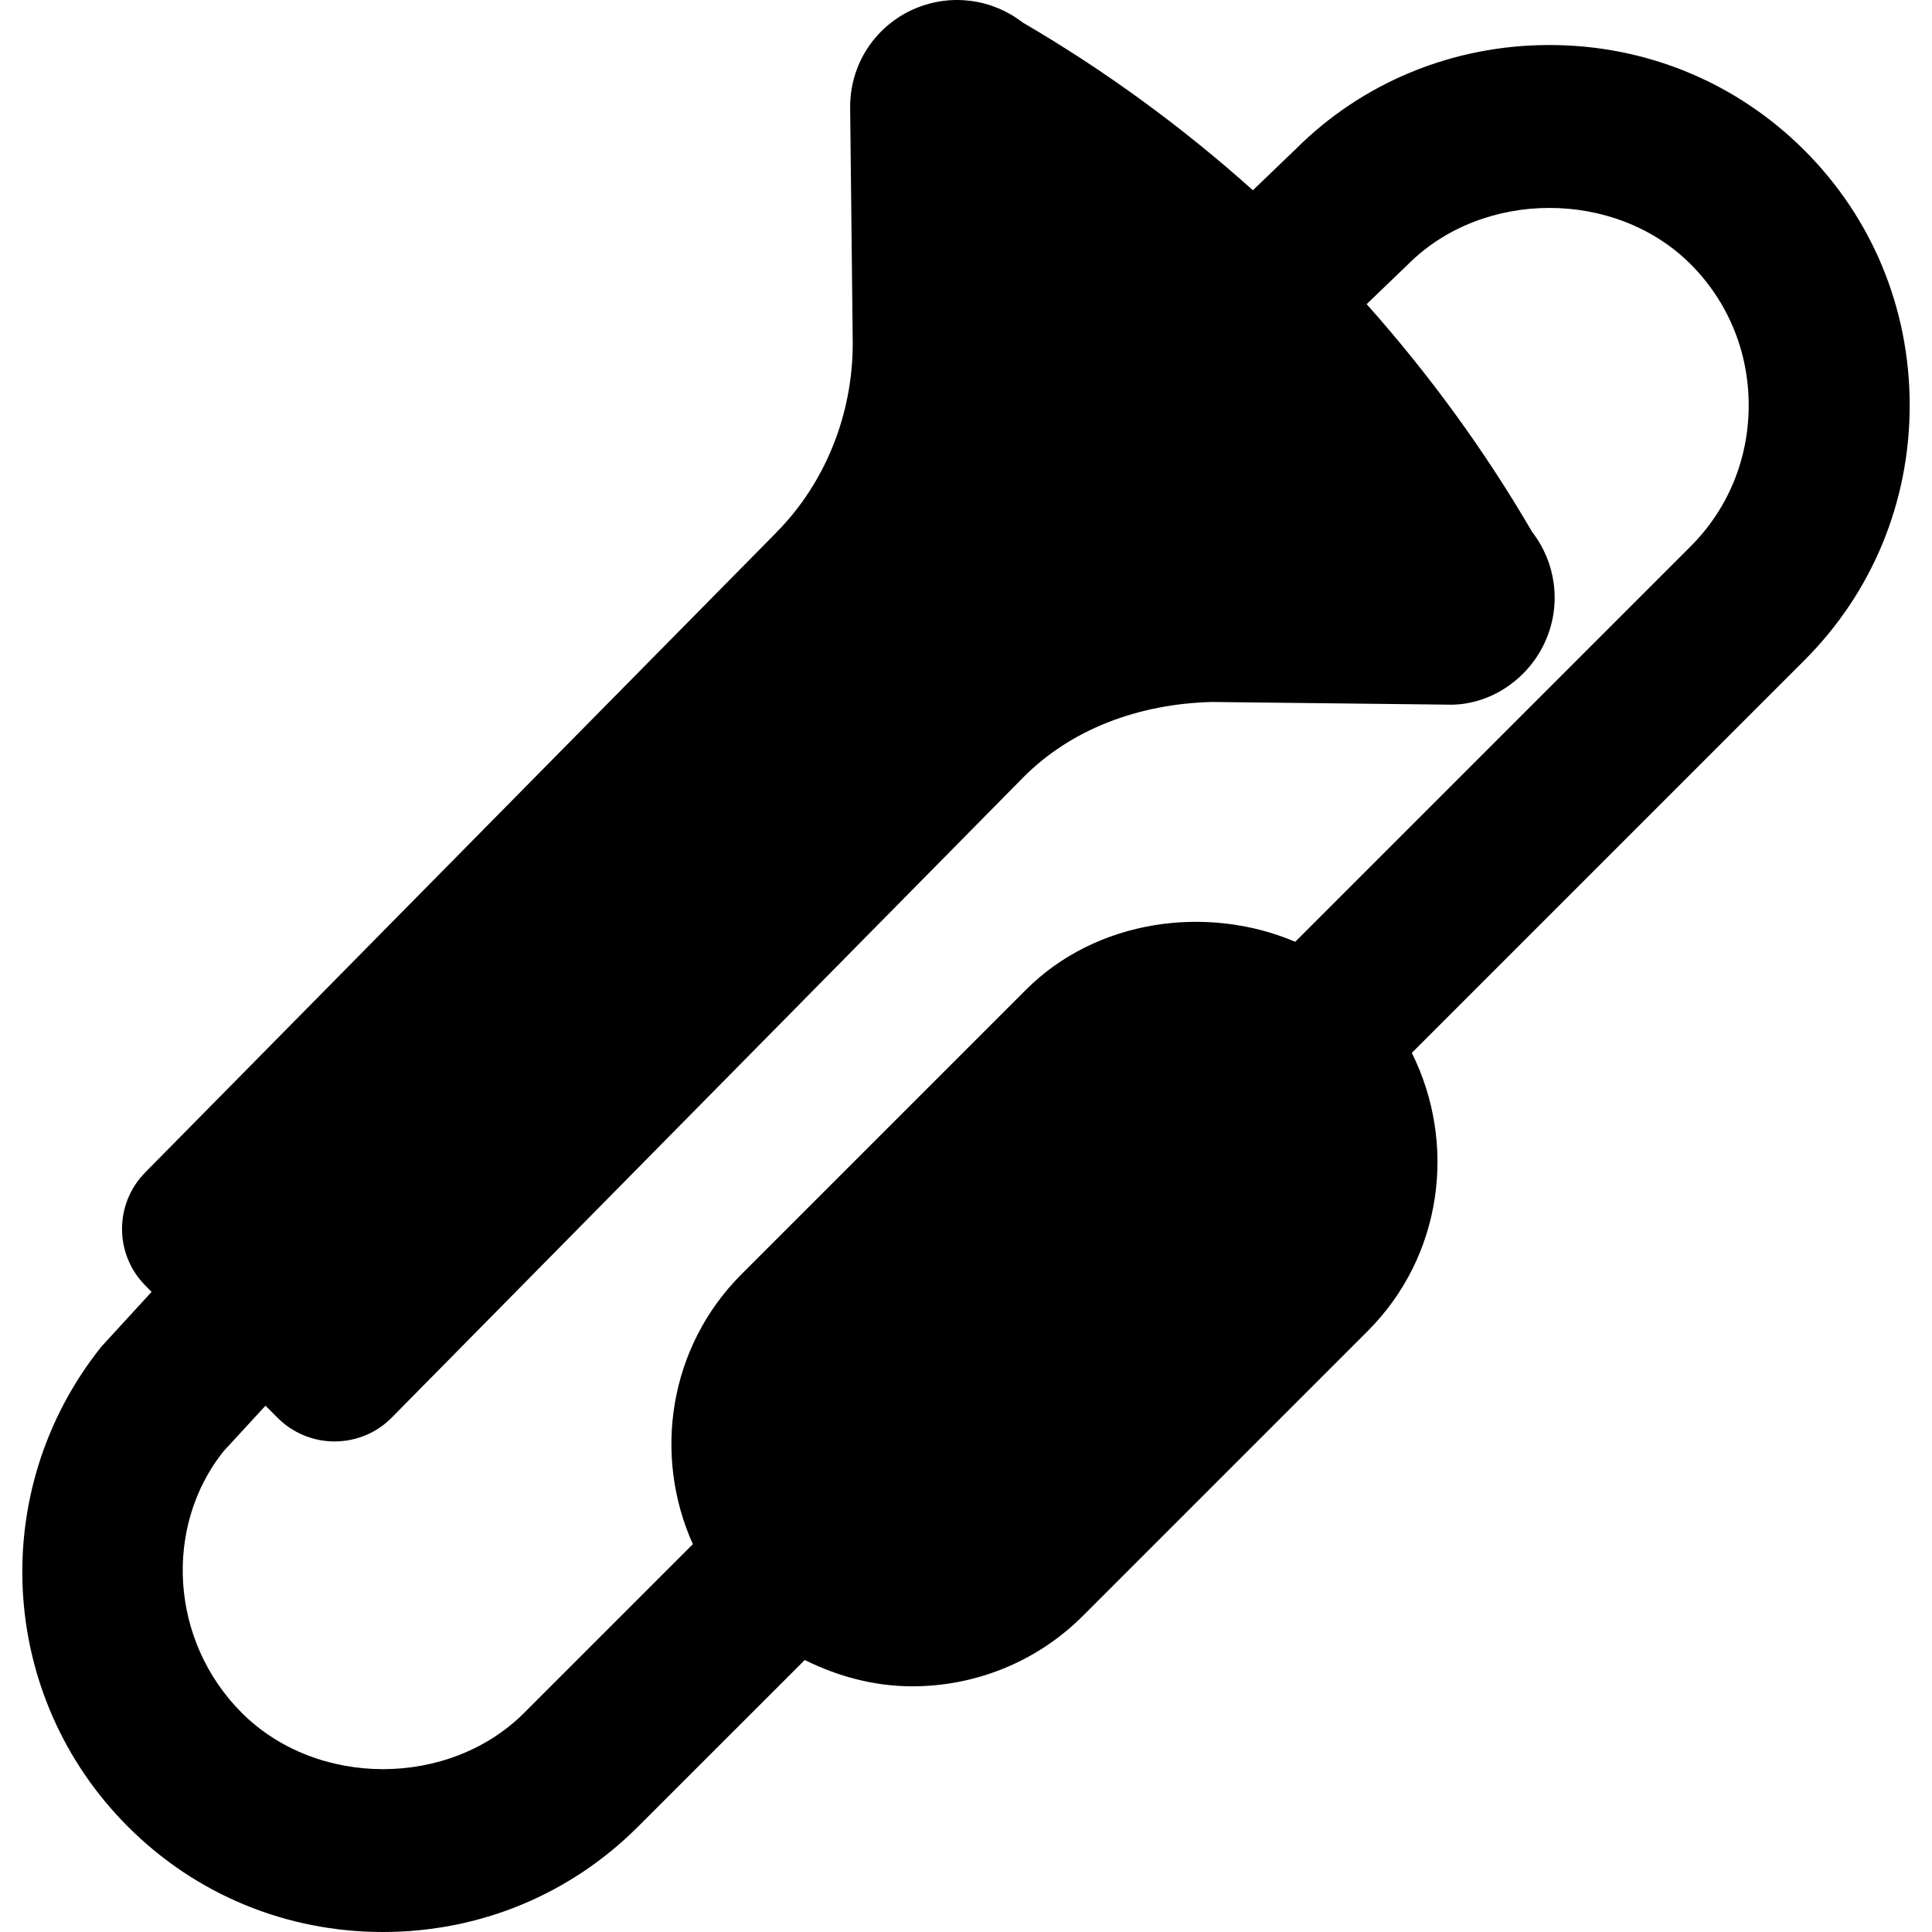 <?xml version="1.0" encoding="iso-8859-1"?>
<!-- Generator: Adobe Illustrator 19.0.0, SVG Export Plug-In . SVG Version: 6.00 Build 0)  -->
<svg version="1.1" id="Layer_1" xmlns="http://www.w3.org/2000/svg" xmlns:xlink="http://www.w3.org/1999/xlink" x="0px" y="0px"
	 viewBox="0 0 512.004 512.004" style="enable-background:new 0 0 512.004 512.004;" xml:space="preserve">
<g>
	<g>
		<path d="M506.093,107.418c0-25.6-9.899-49.6-27.904-67.584c-18.005-18.005-42.005-27.904-67.584-27.904
			s-49.579,9.92-67.243,27.605l-11.328,10.88c-18.731-16.768-39.125-31.701-60.992-44.437c-8.107-6.272-18.859-7.765-28.48-3.733
			c-10.645,4.501-17.408,14.891-17.259,26.411l0.683,62.08c0.085,18.944-7.275,37.269-20.181,50.304v0.021L38.487,310.703
			c-8.235,8.341-8.192,21.781,0.107,30.059l1.579,1.6l-13.333,14.549C-3.582,395.012-0.51,449.69,33.922,484.1
			c17.984,18.005,41.984,27.904,67.563,27.904s49.579-9.899,67.584-27.904l44.203-44.181c8.96,4.459,18.667,6.976,28.48,6.976
			c16.405,0,32.789-6.229,45.269-18.709l75.413-75.413c19.947-19.947,23.659-49.792,11.712-73.749L478.189,174.98
			C496.194,156.996,506.093,132.996,506.093,107.418z M448.023,144.815L343.255,249.583c-23.509-9.984-52.779-5.867-71.317,12.672
			l-75.435,75.435c-19.307,19.328-23.488,47.979-12.885,71.531l-44.715,44.715c-19.883,19.883-54.933,19.883-74.816,0
			c-19.072-19.051-20.757-49.323-4.885-69.291l11.157-12.117l3.221,3.221c4.011,4.011,9.429,6.251,15.083,6.251h0.085
			c5.675-0.021,11.136-2.304,15.104-6.357l167.275-169.579c12.672-12.8,30.528-19.52,50.027-20.032l62.229,0.704
			c11.221,0.448,21.909-6.699,26.389-17.344c4.032-9.557,2.496-20.352-3.733-28.416c-12.587-21.611-27.328-41.813-43.861-60.373
			l11.029-10.603c19.883-19.861,54.933-19.861,74.816,0c9.941,9.941,15.403,23.232,15.403,37.419
			C463.426,121.604,457.965,134.874,448.023,144.815z"/>
	</g>
</g>
<g>
</g>
<g>
</g>
<g>
</g>
<g>
</g>
<g>
</g>
<g>
</g>
<g>
</g>
<g>
</g>
<g>
</g>
<g>
</g>
<g>
</g>
<g>
</g>
<g>
</g>
<g>
</g>
<g>
</g>
</svg>

